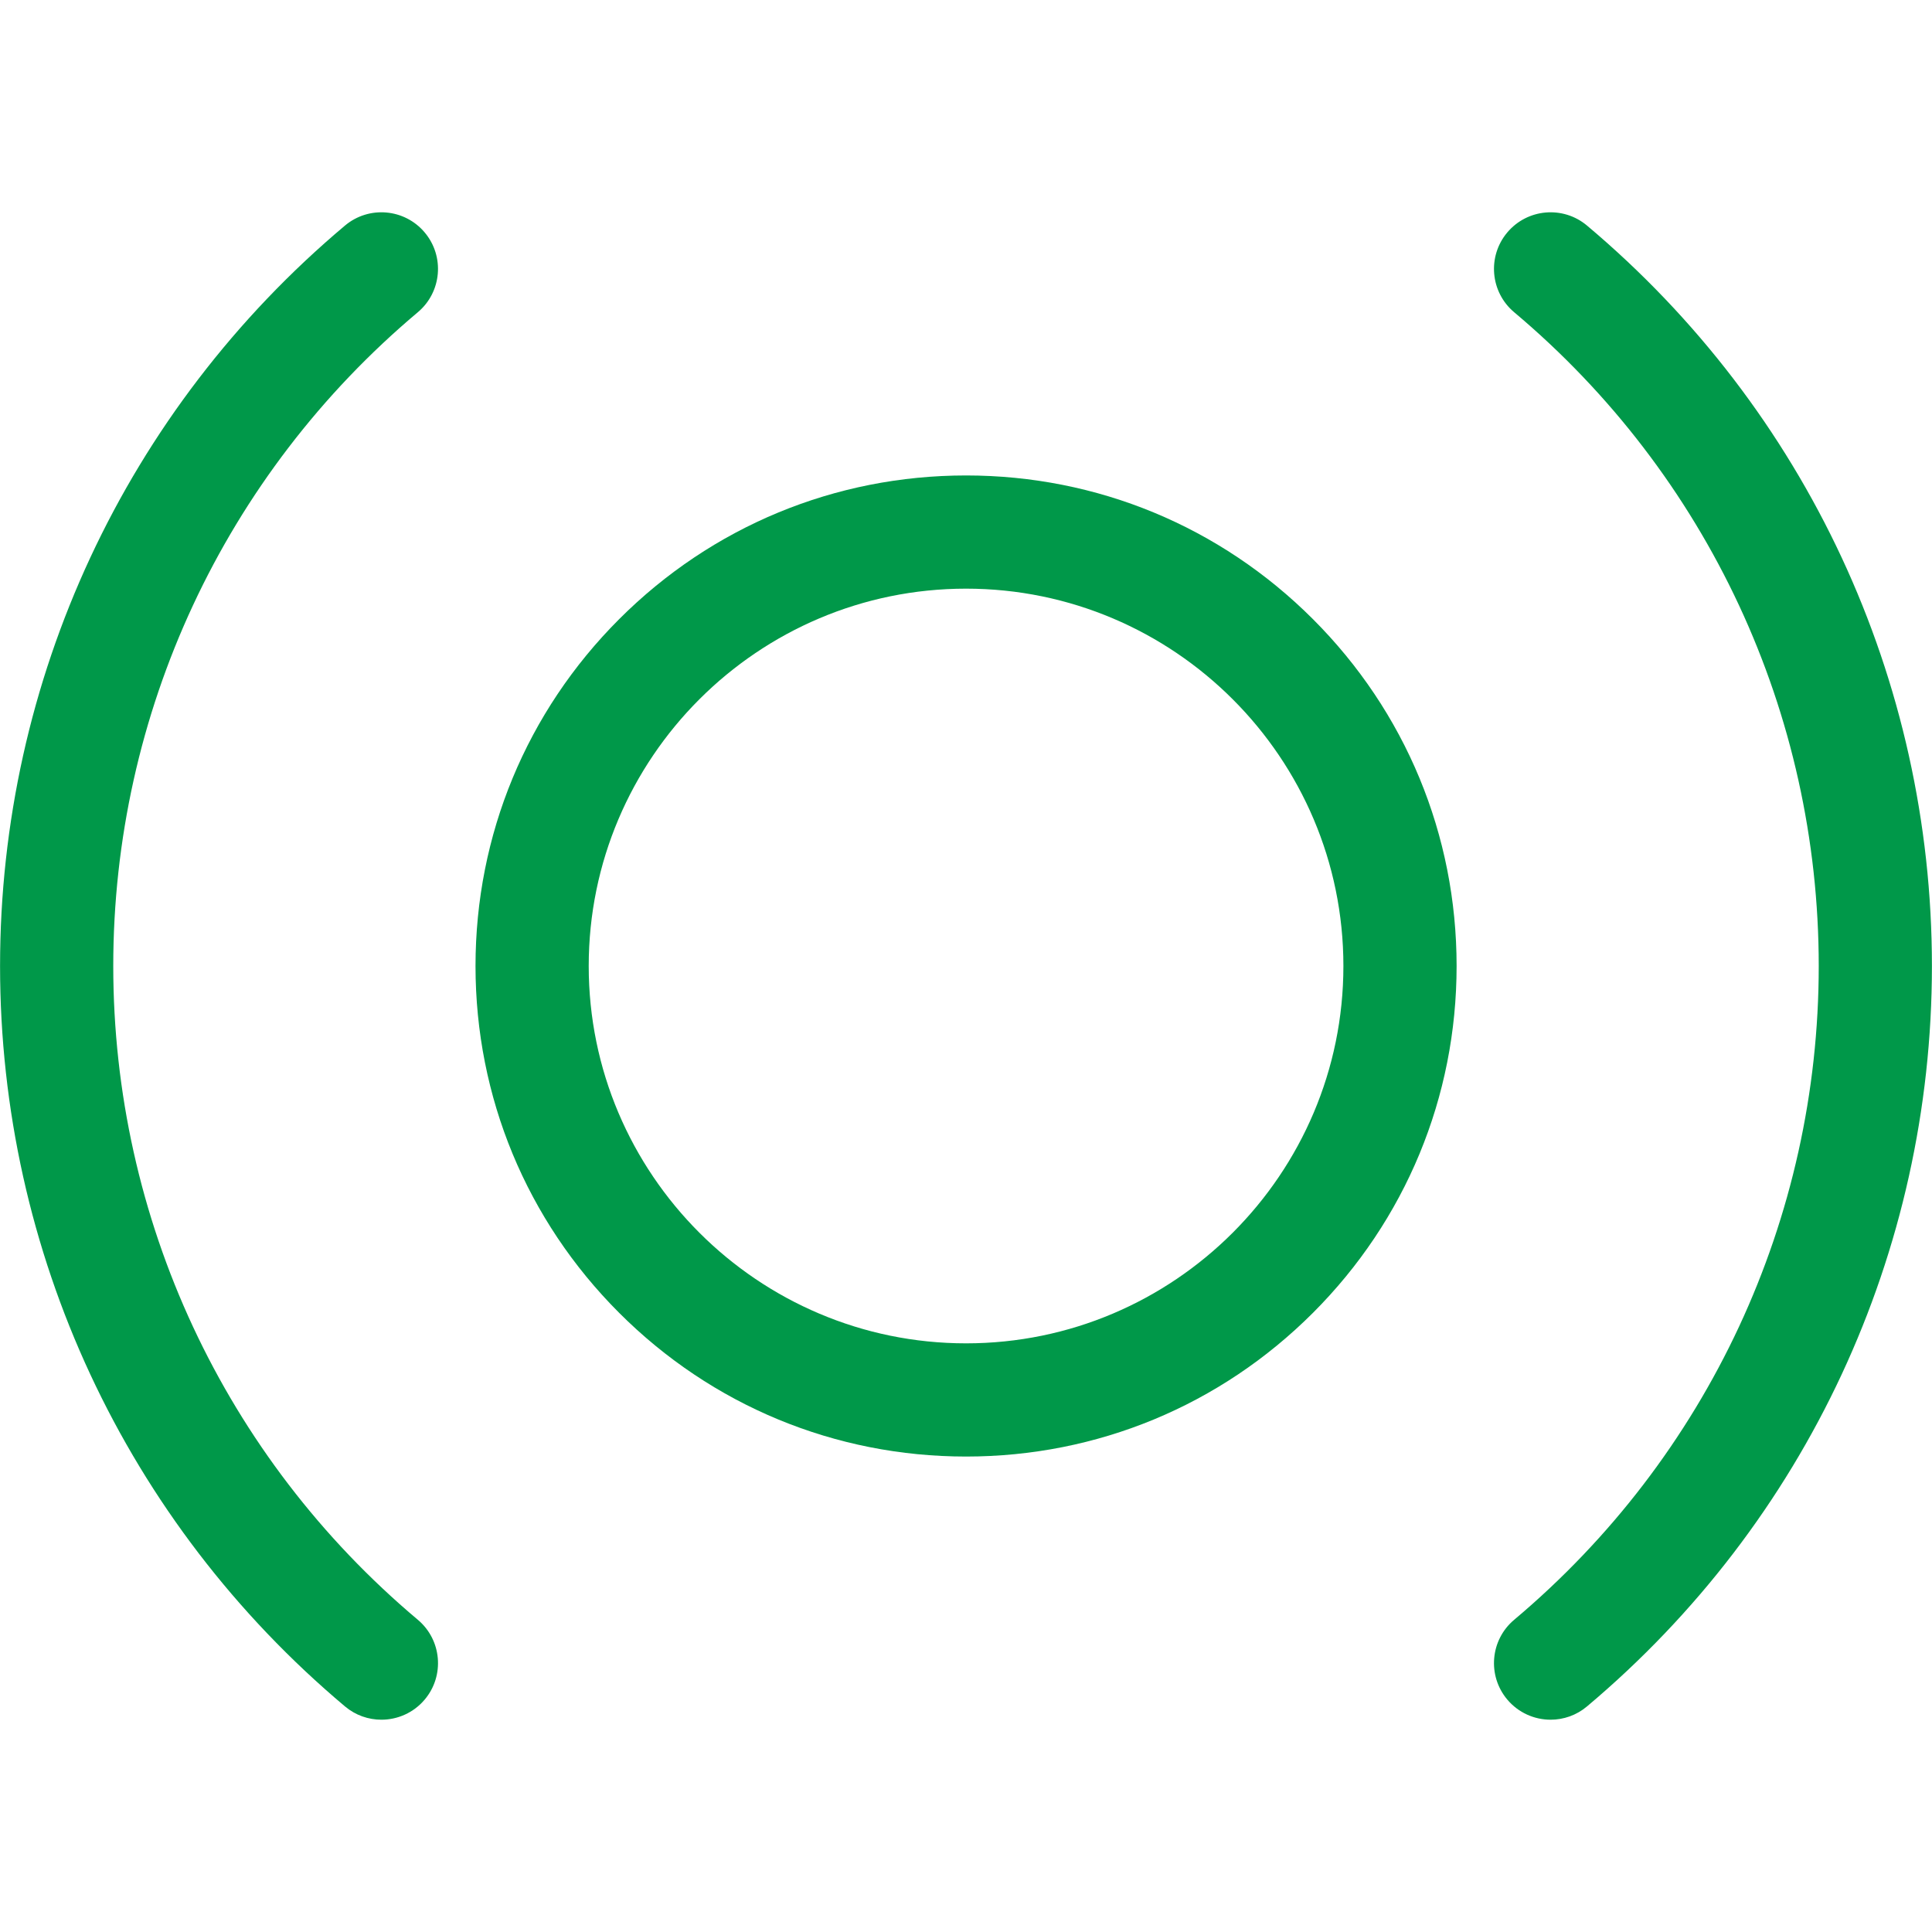 <?xml version="1.0" encoding="utf-8"?>
<!-- Generator: Adobe Illustrator 23.0.6, SVG Export Plug-In . SVG Version: 6.00 Build 0)  -->
<svg version="1.1" id="Layer_1" xmlns="http://www.w3.org/2000/svg" xmlns:xlink="http://www.w3.org/1999/xlink" x="0px" y="0px"
	 viewBox="0 0 1024 1024" style="enable-background:new 0 0 1024 1024;" xml:space="preserve">
<style type="text/css">
	.st0{fill:#089949;}
	.st1{fill:#FFFFFF;}
	.st3{fill:#009849;}
</style>
<g>
	<g class="st2">
		<path class="st3" d="M821.86,911.48c-8.55,0-17.04-3.64-22.98-10.69c-10.66-12.68-9.03-31.61,3.66-42.27
			C905.13,772.26,963.97,645.96,963.97,512c0-133.96-58.84-260.26-161.43-346.51c-12.68-10.66-14.32-29.59-3.66-42.27
			c10.66-12.68,29.59-14.32,42.27-3.66c116.18,97.69,182.81,240.72,182.81,392.44c0,151.71-66.63,294.75-182.82,392.44
			C835.53,909.17,828.68,911.48,821.86,911.48z"/>
	</g>
	<g class="st2">
		<path class="st3" d="M202.14,911.48c-6.82,0-13.67-2.31-19.29-7.04C66.67,806.75,0.03,663.71,0.03,512
			c0-151.71,66.63-294.75,182.81-392.44c12.68-10.66,31.61-9.03,42.27,3.66c10.66,12.68,9.03,31.61-3.66,42.27
			C118.87,251.74,60.03,378.04,60.03,512c0,133.96,58.84,260.26,161.43,346.52c12.68,10.66,14.32,29.59,3.66,42.27
			C219.19,907.84,210.69,911.48,202.14,911.48z"/>
	</g>
	<g class="st2">
		<path class="st3" d="M512.03,772c-69.45,0-134.74-27.04-183.85-76.15S252.03,581.45,252.03,512c0-69.45,27.04-134.74,76.15-183.85
			C377.29,279.04,442.59,252,512.03,252c69.45,0,134.74,27.04,183.85,76.15c49.11,49.11,76.15,114.4,76.15,183.85
			c0,69.45-27.04,134.74-76.15,183.85S581.48,772,512.03,772z M512.03,312c-110.28,0-200,89.72-200,200s89.72,200,200,200
			c110.28,0,200-89.72,200-200S622.31,312,512.03,312z"/>
	</g>
</g>
</svg>
